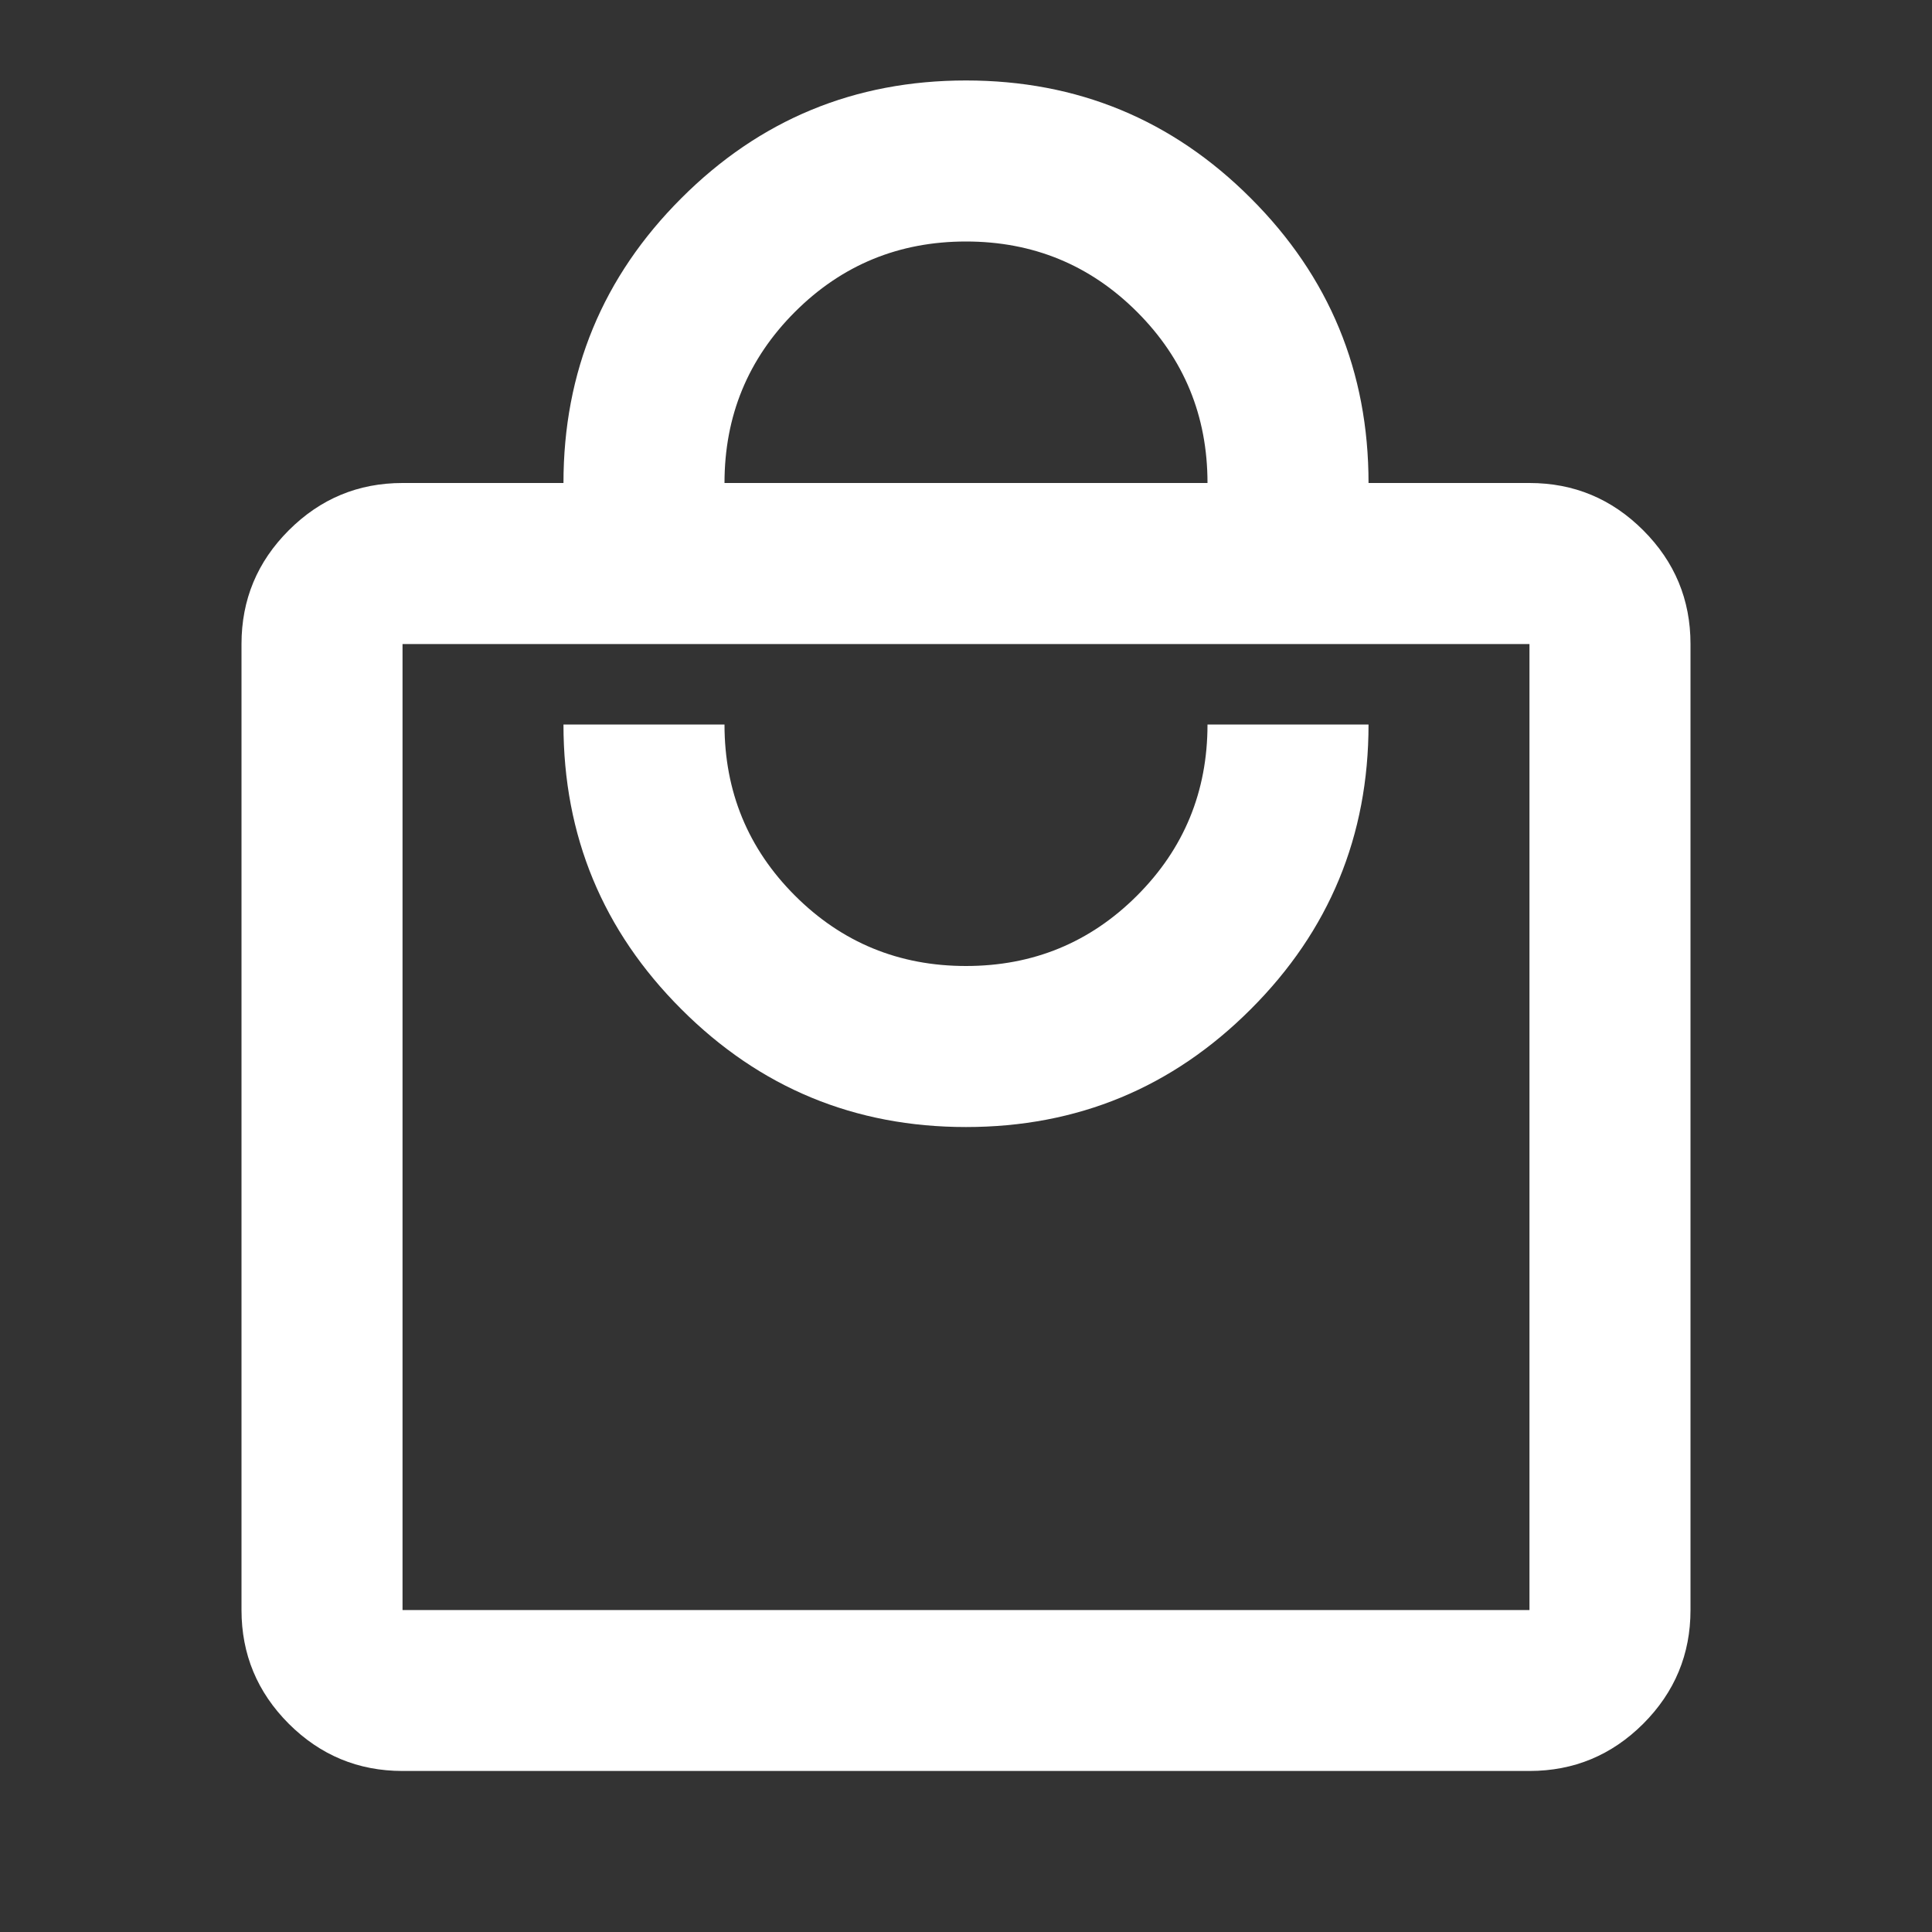 <svg width="20" height="20" viewBox="0 0 20 20" fill="none" xmlns="http://www.w3.org/2000/svg">
<rect x="0" y="0" width="20" height="20" fill="#333333" stroke="none"/>
<mask id="mask0_226_8407" style="mask-type:alpha" maskUnits="userSpaceOnUse" x="0" y="0" width="20" height="20">
<rect width="20" height="20" fill="#D9D9D9"/>
</mask>
<g mask="url(#mask0_226_8407)">
<path d="M4.167 18.333C3.708 18.333 3.316 18.17 2.989 17.844C2.663 17.517 2.5 17.125 2.5 16.667V6.667C2.5 6.208 2.663 5.816 2.989 5.49C3.316 5.163 3.708 5 4.167 5H5.833C5.833 3.847 6.24 2.864 7.053 2.052C7.865 1.239 8.847 0.833 10 0.833C11.153 0.833 12.136 1.239 12.948 2.052C13.761 2.864 14.167 3.847 14.167 5H15.833C16.292 5 16.684 5.163 17.011 5.49C17.337 5.816 17.5 6.208 17.5 6.667V16.667C17.5 17.125 17.337 17.517 17.011 17.844C16.684 18.17 16.292 18.333 15.833 18.333H4.167ZM4.167 16.667H15.833V6.667H4.167V16.667ZM10 11.667C11.153 11.667 12.136 11.26 12.948 10.447C13.761 9.635 14.167 8.653 14.167 7.5H12.5C12.5 8.194 12.257 8.785 11.771 9.271C11.285 9.757 10.694 10 10 10C9.306 10 8.715 9.757 8.229 9.271C7.743 8.785 7.5 8.194 7.5 7.5H5.833C5.833 8.653 6.24 9.635 7.053 10.447C7.865 11.26 8.847 11.667 10 11.667ZM7.5 5H12.5C12.5 4.305 12.257 3.715 11.771 3.229C11.285 2.743 10.694 2.5 10 2.5C9.306 2.5 8.715 2.743 8.229 3.229C7.743 3.715 7.5 4.305 7.5 5Z" fill="white"/>
</g>
</svg>
